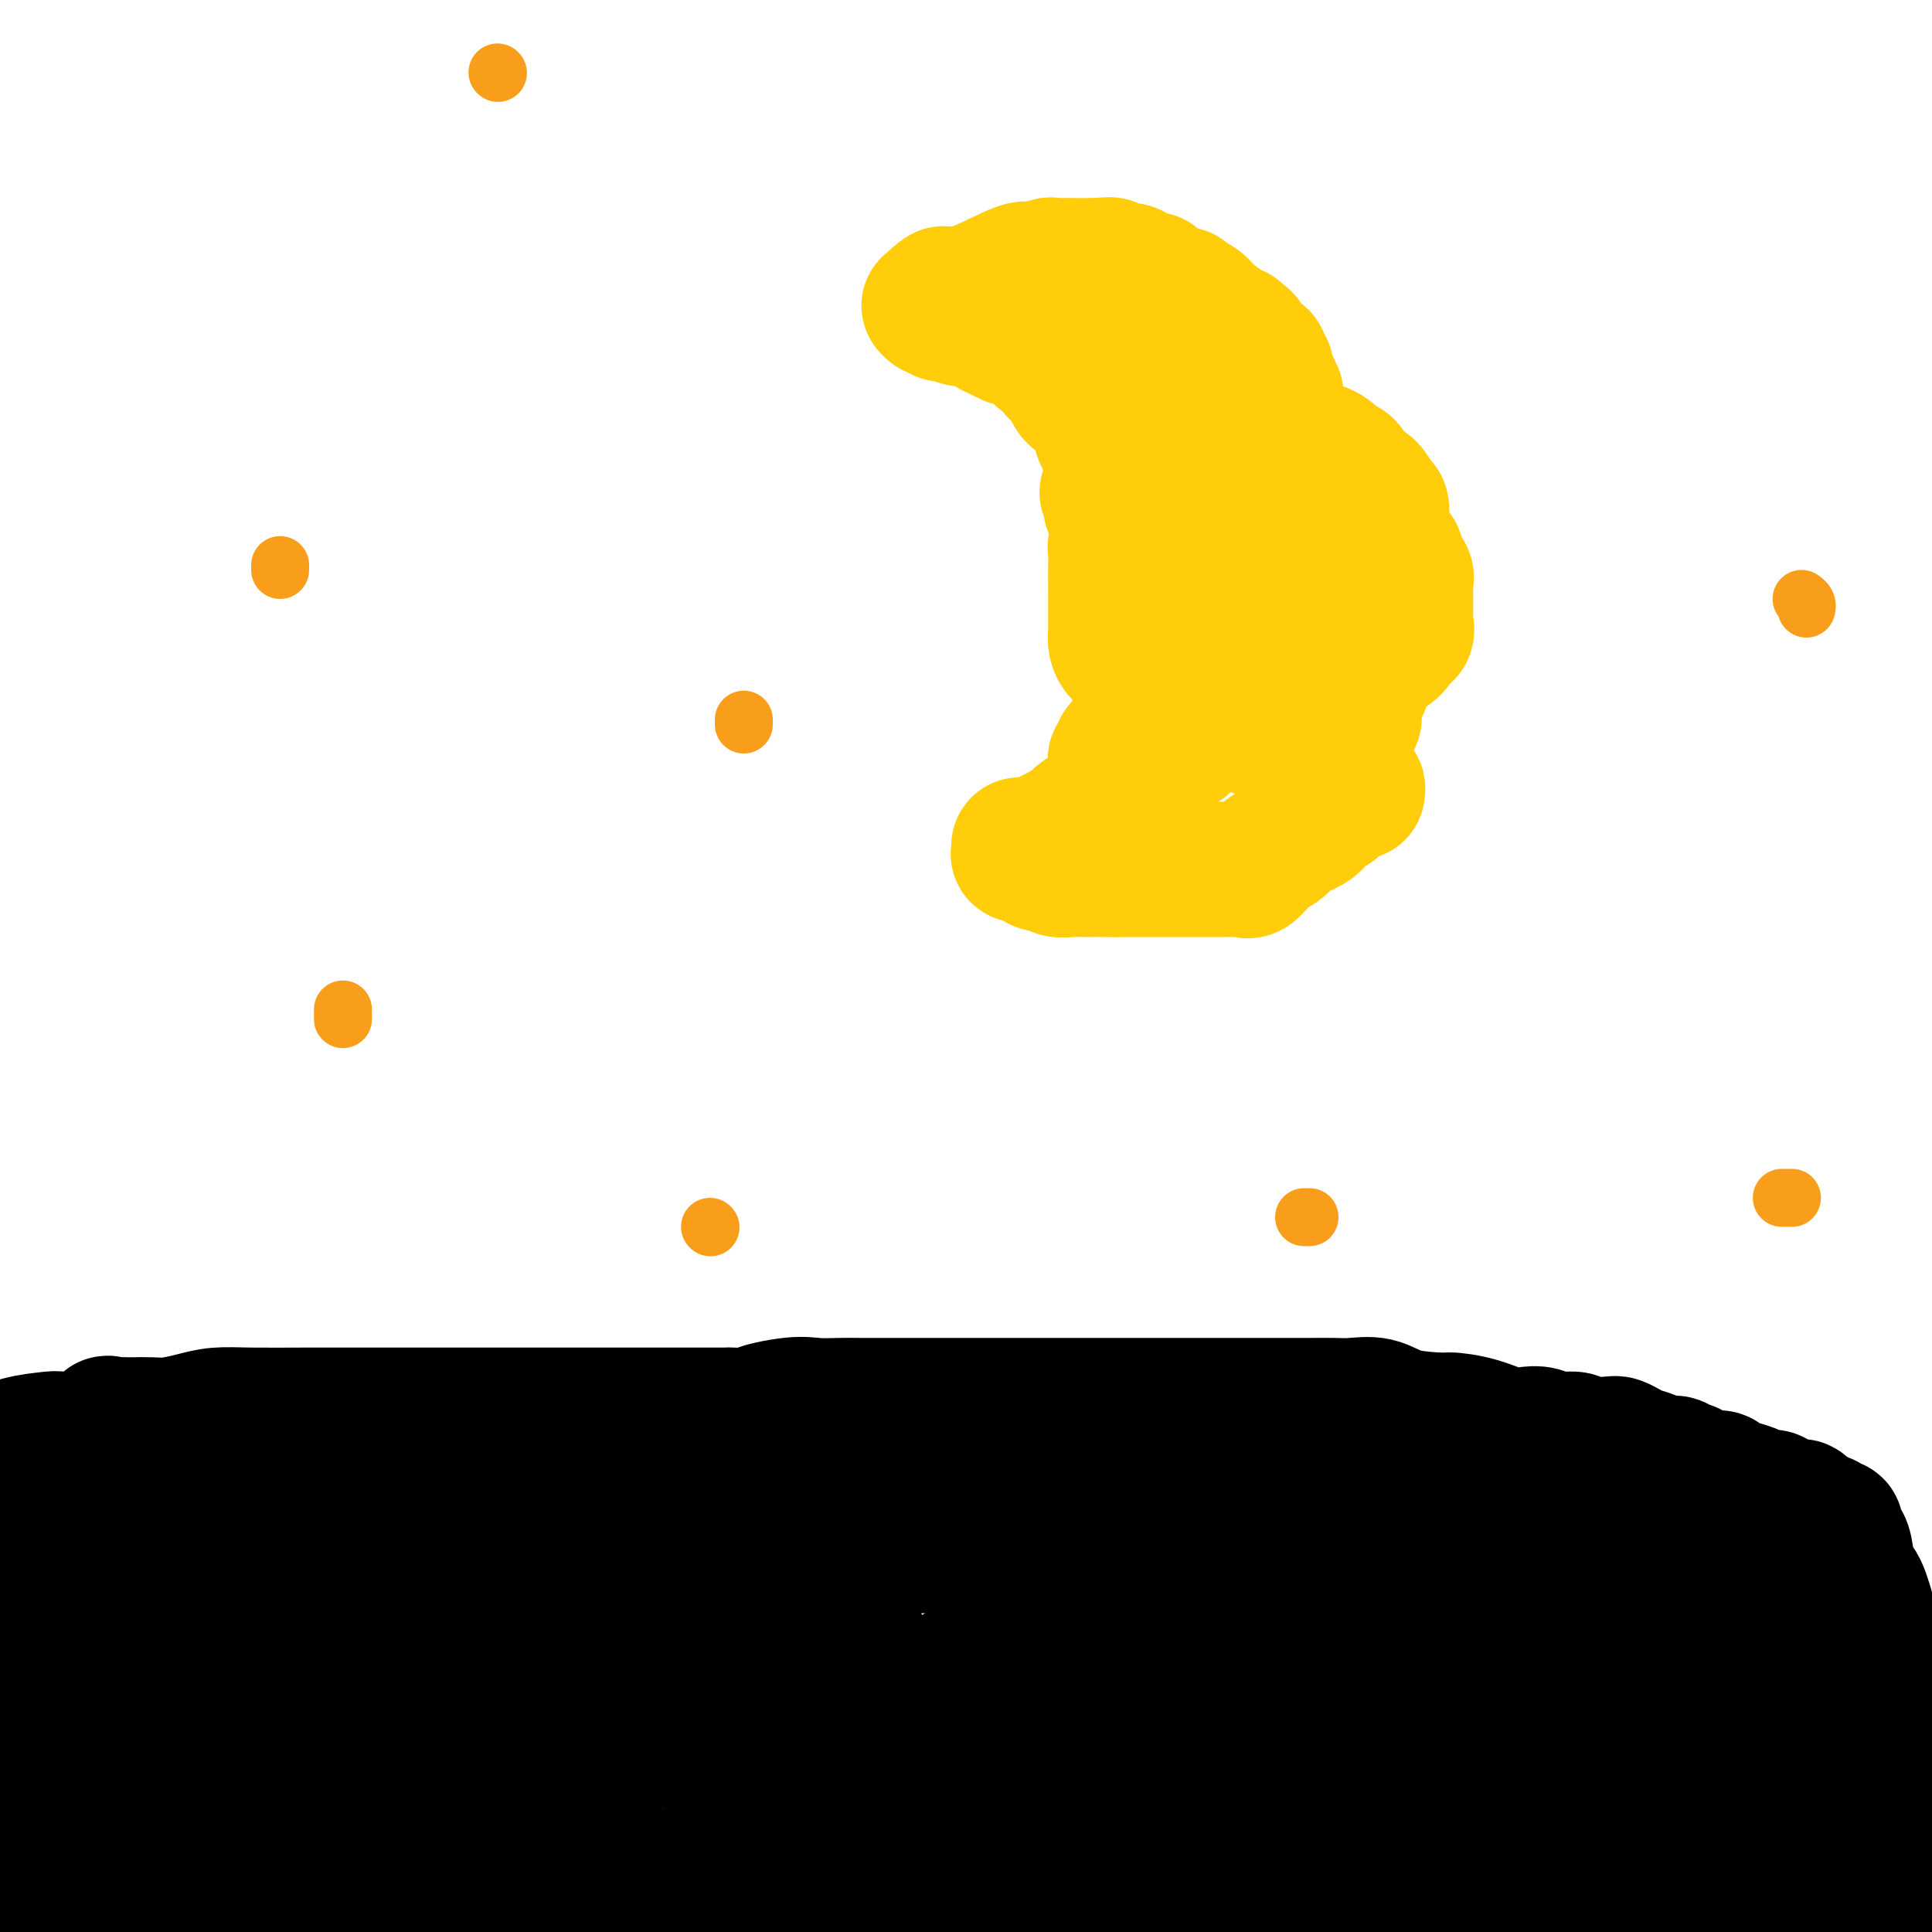 <svg viewBox='0 0 400 400' version='1.1' xmlns='http://www.w3.org/2000/svg' xmlns:xlink='http://www.w3.org/1999/xlink'><g fill='none' stroke='#FFCD0A' stroke-width='28' stroke-linecap='round' stroke-linejoin='round'><path d='M262,112c0.050,-0.006 0.100,-0.012 0,0c-0.100,0.012 -0.352,0.041 -1,0c-0.648,-0.041 -1.694,-0.151 -2,0c-0.306,0.151 0.129,0.564 0,1c-0.129,0.436 -0.822,0.894 -1,1c-0.178,0.106 0.159,-0.141 0,0c-0.159,0.141 -0.813,0.671 -1,1c-0.187,0.329 0.095,0.458 0,1c-0.095,0.542 -0.565,1.497 -1,2c-0.435,0.503 -0.835,0.555 -1,1c-0.165,0.445 -0.097,1.285 0,2c0.097,0.715 0.222,1.305 0,2c-0.222,0.695 -0.792,1.494 -1,2c-0.208,0.506 -0.056,0.718 0,1c0.056,0.282 0.015,0.634 0,1c-0.015,0.366 -0.004,0.746 0,1c0.004,0.254 0.001,0.383 0,1c-0.001,0.617 -0.001,1.723 0,2c0.001,0.277 0.003,-0.276 0,0c-0.003,0.276 -0.009,1.380 0,2c0.009,0.620 0.034,0.757 0,1c-0.034,0.243 -0.127,0.591 0,1c0.127,0.409 0.473,0.879 1,1c0.527,0.121 1.236,-0.107 2,0c0.764,0.107 1.585,0.550 2,1c0.415,0.450 0.426,0.908 1,1c0.574,0.092 1.710,-0.182 2,0c0.290,0.182 -0.268,0.818 0,1c0.268,0.182 1.362,-0.091 2,0c0.638,0.091 0.819,0.545 1,1'/><path d='M265,140c2.169,0.928 2.092,0.249 2,0c-0.092,-0.249 -0.198,-0.067 0,0c0.198,0.067 0.701,0.018 1,0c0.299,-0.018 0.395,-0.005 1,0c0.605,0.005 1.720,0.001 2,0c0.280,-0.001 -0.275,-0.000 0,0c0.275,0.000 1.381,-0.000 2,0c0.619,0.000 0.750,0.002 1,0c0.250,-0.002 0.618,-0.006 1,0c0.382,0.006 0.778,0.023 1,0c0.222,-0.023 0.271,-0.085 1,0c0.729,0.085 2.137,0.319 3,0c0.863,-0.319 1.182,-1.190 2,-2c0.818,-0.810 2.136,-1.560 3,-2c0.864,-0.440 1.275,-0.569 2,-1c0.725,-0.431 1.763,-1.162 2,-2c0.237,-0.838 -0.329,-1.783 0,-2c0.329,-0.217 1.552,0.292 2,0c0.448,-0.292 0.120,-1.387 0,-2c-0.120,-0.613 -0.032,-0.745 0,-1c0.032,-0.255 0.009,-0.632 0,-1c-0.009,-0.368 -0.002,-0.729 0,-1c0.002,-0.271 0.000,-0.454 0,-1c-0.000,-0.546 0.001,-1.454 0,-2c-0.001,-0.546 -0.006,-0.729 0,-1c0.006,-0.271 0.022,-0.629 0,-1c-0.022,-0.371 -0.083,-0.754 0,-1c0.083,-0.246 0.309,-0.356 0,-1c-0.309,-0.644 -1.155,-1.822 -2,-3'/><path d='M289,116c0.029,-2.579 0.102,-0.527 0,0c-0.102,0.527 -0.380,-0.472 -1,-1c-0.620,-0.528 -1.582,-0.586 -2,-1c-0.418,-0.414 -0.292,-1.183 -1,-2c-0.708,-0.817 -2.249,-1.683 -3,-2c-0.751,-0.317 -0.712,-0.085 -1,0c-0.288,0.085 -0.904,0.023 -1,0c-0.096,-0.023 0.329,-0.006 0,0c-0.329,0.006 -1.411,0.002 -2,0c-0.589,-0.002 -0.686,0.000 -1,0c-0.314,-0.000 -0.845,-0.002 -1,0c-0.155,0.002 0.067,0.006 0,0c-0.067,-0.006 -0.421,-0.023 -1,0c-0.579,0.023 -1.381,0.085 -2,0c-0.619,-0.085 -1.056,-0.318 -2,0c-0.944,0.318 -2.397,1.187 -3,2c-0.603,0.813 -0.358,1.568 -1,2c-0.642,0.432 -2.172,0.539 -3,1c-0.828,0.461 -0.954,1.275 -1,2c-0.046,0.725 -0.012,1.360 0,2c0.012,0.640 0.003,1.285 0,2c-0.003,0.715 -0.001,1.501 0,2c0.001,0.499 0.000,0.711 0,1c-0.000,0.289 -0.000,0.654 0,1c0.000,0.346 0.000,0.673 0,1'/><path d='M263,126c-0.190,1.961 -0.164,1.363 0,1c0.164,-0.363 0.464,-0.489 1,0c0.536,0.489 1.306,1.595 2,2c0.694,0.405 1.313,0.108 2,0c0.687,-0.108 1.442,-0.029 2,0c0.558,0.029 0.920,0.006 1,0c0.080,-0.006 -0.122,0.003 0,0c0.122,-0.003 0.569,-0.018 1,0c0.431,0.018 0.848,0.068 1,-1c0.152,-1.068 0.041,-3.254 0,-5c-0.041,-1.746 -0.011,-3.053 0,-4c0.011,-0.947 0.003,-1.534 0,-3c-0.003,-1.466 -0.001,-3.811 0,-5c0.001,-1.189 -0.000,-1.221 0,-2c0.000,-0.779 0.001,-2.303 0,-3c-0.001,-0.697 -0.003,-0.565 0,-1c0.003,-0.435 0.013,-1.437 0,-2c-0.013,-0.563 -0.048,-0.687 0,-1c0.048,-0.313 0.178,-0.816 0,-1c-0.178,-0.184 -0.663,-0.050 -1,0c-0.337,0.050 -0.525,0.014 -1,0c-0.475,-0.014 -1.238,-0.007 -2,0'/><path d='M269,101c-0.821,-0.309 -0.873,-0.083 -2,0c-1.127,0.083 -3.330,0.021 -5,0c-1.670,-0.021 -2.807,-0.003 -4,0c-1.193,0.003 -2.441,-0.009 -4,0c-1.559,0.009 -3.430,0.039 -5,0c-1.570,-0.039 -2.841,-0.147 -4,0c-1.159,0.147 -2.208,0.551 -3,1c-0.792,0.449 -1.328,0.945 -2,1c-0.672,0.055 -1.480,-0.332 -2,0c-0.520,0.332 -0.751,1.382 -1,2c-0.249,0.618 -0.515,0.804 -1,1c-0.485,0.196 -1.188,0.403 -2,1c-0.812,0.597 -1.734,1.584 -2,2c-0.266,0.416 0.125,0.261 0,1c-0.125,0.739 -0.766,2.372 -1,3c-0.234,0.628 -0.063,0.251 0,1c0.063,0.749 0.017,2.623 0,4c-0.017,1.377 -0.004,2.256 0,3c0.004,0.744 0.001,1.351 0,2c-0.001,0.649 -0.000,1.339 0,2c0.000,0.661 -0.001,1.293 0,2c0.001,0.707 0.002,1.489 0,2c-0.002,0.511 -0.009,0.753 0,1c0.009,0.247 0.035,0.500 0,1c-0.035,0.500 -0.129,1.246 0,2c0.129,0.754 0.482,1.516 1,2c0.518,0.484 1.199,0.690 2,1c0.801,0.310 1.720,0.722 2,1c0.280,0.278 -0.078,0.421 0,1c0.078,0.579 0.594,1.594 1,2c0.406,0.406 0.703,0.203 1,0'/><path d='M238,140c1.544,1.181 1.906,0.632 2,1c0.094,0.368 -0.078,1.653 0,2c0.078,0.347 0.406,-0.243 1,0c0.594,0.243 1.454,1.318 2,2c0.546,0.682 0.776,0.971 1,1c0.224,0.029 0.441,-0.204 1,0c0.559,0.204 1.462,0.843 2,1c0.538,0.157 0.713,-0.168 1,0c0.287,0.168 0.687,0.830 1,1c0.313,0.170 0.537,-0.153 1,0c0.463,0.153 1.163,0.781 2,1c0.837,0.219 1.810,0.031 2,0c0.190,-0.031 -0.402,0.097 0,0c0.402,-0.097 1.798,-0.418 3,0c1.202,0.418 2.209,1.576 3,2c0.791,0.424 1.366,0.114 2,0c0.634,-0.114 1.327,-0.031 2,0c0.673,0.031 1.326,0.009 2,0c0.674,-0.009 1.369,-0.005 2,0c0.631,0.005 1.200,0.012 2,0c0.800,-0.012 1.833,-0.043 3,0c1.167,0.043 2.468,0.161 3,0c0.532,-0.161 0.294,-0.599 1,-1c0.706,-0.401 2.355,-0.765 3,-1c0.645,-0.235 0.285,-0.342 0,-1c-0.285,-0.658 -0.497,-1.868 0,-3c0.497,-1.132 1.702,-2.187 2,-3c0.298,-0.813 -0.312,-1.383 0,-2c0.312,-0.617 1.546,-1.282 2,-2c0.454,-0.718 0.130,-1.491 0,-2c-0.130,-0.509 -0.065,-0.755 0,-1'/><path d='M284,135c0.846,-2.794 0.963,-2.779 1,-3c0.037,-0.221 -0.004,-0.679 0,-1c0.004,-0.321 0.054,-0.505 0,-1c-0.054,-0.495 -0.211,-1.302 0,-2c0.211,-0.698 0.788,-1.286 1,-2c0.212,-0.714 0.057,-1.555 0,-2c-0.057,-0.445 -0.015,-0.493 0,-1c0.015,-0.507 0.004,-1.472 0,-2c-0.004,-0.528 -0.001,-0.617 0,-1c0.001,-0.383 0.000,-1.058 0,-2c-0.000,-0.942 -0.000,-2.151 0,-3c0.000,-0.849 -0.000,-1.339 0,-2c0.000,-0.661 0.001,-1.495 0,-2c-0.001,-0.505 -0.003,-0.682 0,-1c0.003,-0.318 0.010,-0.776 0,-1c-0.010,-0.224 -0.038,-0.215 0,-1c0.038,-0.785 0.141,-2.364 0,-3c-0.141,-0.636 -0.528,-0.327 -1,-1c-0.472,-0.673 -1.030,-2.327 -2,-3c-0.970,-0.673 -2.353,-0.365 -3,-1c-0.647,-0.635 -0.556,-2.212 -1,-3c-0.444,-0.788 -1.421,-0.788 -2,-1c-0.579,-0.212 -0.761,-0.635 -1,-1c-0.239,-0.365 -0.536,-0.672 -1,-1c-0.464,-0.328 -1.097,-0.676 -2,-1c-0.903,-0.324 -2.077,-0.623 -3,-1c-0.923,-0.377 -1.595,-0.832 -2,-1c-0.405,-0.168 -0.544,-0.048 -1,0c-0.456,0.048 -1.228,0.024 -2,0'/><path d='M265,91c-2.556,-0.928 -1.946,-0.249 -2,0c-0.054,0.249 -0.773,0.067 -1,0c-0.227,-0.067 0.039,-0.018 0,0c-0.039,0.018 -0.382,0.005 -1,0c-0.618,-0.005 -1.510,-0.001 -2,0c-0.490,0.001 -0.580,0.000 -1,0c-0.420,-0.000 -1.172,-0.000 -2,0c-0.828,0.000 -1.731,0.000 -2,0c-0.269,-0.000 0.097,-0.001 0,0c-0.097,0.001 -0.656,0.004 -1,0c-0.344,-0.004 -0.472,-0.015 -1,0c-0.528,0.015 -1.456,0.057 -2,0c-0.544,-0.057 -0.706,-0.211 -1,0c-0.294,0.211 -0.722,0.787 -1,1c-0.278,0.213 -0.406,0.061 -1,0c-0.594,-0.061 -1.654,-0.032 -2,0c-0.346,0.032 0.020,0.068 0,0c-0.020,-0.068 -0.428,-0.238 -1,0c-0.572,0.238 -1.309,0.885 -2,1c-0.691,0.115 -1.337,-0.301 -2,0c-0.663,0.301 -1.343,1.319 -2,2c-0.657,0.681 -1.289,1.026 -2,1c-0.711,-0.026 -1.500,-0.424 -2,0c-0.500,0.424 -0.711,1.670 -1,2c-0.289,0.330 -0.655,-0.257 -1,0c-0.345,0.257 -0.670,1.359 -1,2c-0.330,0.641 -0.665,0.820 -1,1'/><path d='M230,101c-1.547,1.415 -0.415,0.954 0,1c0.415,0.046 0.111,0.600 0,1c-0.111,0.400 -0.030,0.646 0,1c0.030,0.354 0.009,0.815 0,1c-0.009,0.185 -0.004,0.092 0,0'/></g>
<g fill='none' stroke='#000000' stroke-width='28' stroke-linecap='round' stroke-linejoin='round'><path d='M-1,301c-0.394,0.198 -0.789,0.396 0,0c0.789,-0.396 2.761,-1.385 5,-2c2.239,-0.615 4.746,-0.855 6,-1c1.254,-0.145 1.257,-0.197 3,0c1.743,0.197 5.226,0.641 7,0c1.774,-0.641 1.838,-2.368 2,-3c0.162,-0.632 0.423,-0.169 1,0c0.577,0.169 1.469,0.045 2,0c0.531,-0.045 0.699,-0.011 1,0c0.301,0.011 0.733,0.000 1,0c0.267,-0.000 0.369,0.010 1,0c0.631,-0.010 1.790,-0.041 3,0c1.210,0.041 2.471,0.155 4,0c1.529,-0.155 3.327,-0.577 5,-1c1.673,-0.423 3.221,-0.845 5,-1c1.779,-0.155 3.789,-0.041 7,0c3.211,0.041 7.623,0.011 11,0c3.377,-0.011 5.717,-0.003 8,0c2.283,0.003 4.508,0.001 7,0c2.492,-0.001 5.253,-0.000 8,0c2.747,0.000 5.482,0.000 8,0c2.518,-0.000 4.821,-0.000 7,0c2.179,0.000 4.235,0.000 6,0c1.765,-0.000 3.240,-0.000 5,0c1.760,0.000 3.805,0.000 6,0c2.195,-0.000 4.538,-0.000 6,0c1.462,0.000 2.041,0.000 3,0c0.959,-0.000 2.298,-0.000 5,0c2.702,0.000 6.766,0.000 9,0c2.234,-0.000 2.638,-0.000 4,0c1.362,0.000 3.681,0.000 6,0'/><path d='M151,293c17.473,0.121 8.154,0.425 6,0c-2.154,-0.425 2.855,-1.578 6,-2c3.145,-0.422 4.424,-0.113 6,0c1.576,0.113 3.450,0.030 5,0c1.550,-0.030 2.778,-0.008 4,0c1.222,0.008 2.438,0.002 4,0c1.562,-0.002 3.471,-0.001 5,0c1.529,0.001 2.679,0.000 4,0c1.321,-0.000 2.812,-0.000 5,0c2.188,0.000 5.074,0.000 7,0c1.926,-0.000 2.892,-0.000 4,0c1.108,0.000 2.358,0.000 4,0c1.642,-0.000 3.677,-0.000 5,0c1.323,0.000 1.936,0.000 3,0c1.064,-0.000 2.579,-0.000 4,0c1.421,0.000 2.747,0.000 4,0c1.253,-0.000 2.433,-0.000 4,0c1.567,0.000 3.522,0.000 5,0c1.478,-0.000 2.480,-0.000 4,0c1.520,0.000 3.558,0.000 5,0c1.442,-0.000 2.290,-0.000 4,0c1.710,0.000 4.284,0.000 6,0c1.716,-0.000 2.573,-0.000 4,0c1.427,0.000 3.423,0.001 5,0c1.577,-0.001 2.735,-0.002 4,0c1.265,0.002 2.636,0.007 4,0c1.364,-0.007 2.722,-0.027 4,0c1.278,0.027 2.477,0.100 4,0c1.523,-0.100 3.372,-0.373 5,0c1.628,0.373 3.037,1.392 5,2c1.963,0.608 4.482,0.804 7,1'/><path d='M297,294c2.255,0.436 1.892,0.025 3,0c1.108,-0.025 3.688,0.337 6,1c2.312,0.663 4.357,1.627 6,2c1.643,0.373 2.884,0.156 4,0c1.116,-0.156 2.106,-0.252 3,0c0.894,0.252 1.692,0.851 3,1c1.308,0.149 3.127,-0.153 4,0c0.873,0.153 0.799,0.762 2,1c1.201,0.238 3.677,0.105 5,0c1.323,-0.105 1.494,-0.182 2,0c0.506,0.182 1.349,0.622 2,1c0.651,0.378 1.111,0.694 2,1c0.889,0.306 2.205,0.603 3,1c0.795,0.397 1.067,0.894 2,1c0.933,0.106 2.528,-0.178 3,0c0.472,0.178 -0.178,0.817 0,1c0.178,0.183 1.184,-0.092 2,0c0.816,0.092 1.443,0.549 2,1c0.557,0.451 1.045,0.894 2,1c0.955,0.106 2.377,-0.125 3,0c0.623,0.125 0.447,0.607 1,1c0.553,0.393 1.835,0.696 3,1c1.165,0.304 2.213,0.607 3,1c0.787,0.393 1.314,0.876 2,1c0.686,0.124 1.532,-0.111 2,0c0.468,0.111 0.559,0.569 1,1c0.441,0.431 1.231,0.837 2,1c0.769,0.163 1.515,0.085 2,0c0.485,-0.085 0.707,-0.177 1,0c0.293,0.177 0.655,0.622 1,1c0.345,0.378 0.672,0.689 1,1'/><path d='M375,314c6.060,2.388 2.212,1.358 1,1c-1.212,-0.358 0.214,-0.043 1,0c0.786,0.043 0.932,-0.185 1,0c0.068,0.185 0.057,0.785 0,1c-0.057,0.215 -0.160,0.047 0,0c0.160,-0.047 0.582,0.029 1,0c0.418,-0.029 0.833,-0.163 1,0c0.167,0.163 0.085,0.621 0,1c-0.085,0.379 -0.175,0.678 0,1c0.175,0.322 0.614,0.667 1,1c0.386,0.333 0.720,0.654 1,2c0.280,1.346 0.508,3.717 1,5c0.492,1.283 1.249,1.479 2,3c0.751,1.521 1.496,4.367 2,6c0.504,1.633 0.769,2.055 1,3c0.231,0.945 0.430,2.415 1,4c0.570,1.585 1.512,3.287 2,5c0.488,1.713 0.522,3.438 1,5c0.478,1.562 1.400,2.960 2,4c0.600,1.040 0.879,1.721 1,3c0.121,1.279 0.085,3.156 0,4c-0.085,0.844 -0.219,0.656 0,1c0.219,0.344 0.791,1.219 1,2c0.209,0.781 0.056,1.469 0,2c-0.056,0.531 -0.015,0.905 0,1c0.015,0.095 0.004,-0.090 0,0c-0.004,0.090 -0.001,0.454 0,1c0.001,0.546 0.001,1.273 0,2'/><path d='M396,372c1.702,6.809 0.456,2.333 0,1c-0.456,-1.333 -0.122,0.479 0,2c0.122,1.521 0.033,2.753 0,3c-0.033,0.247 -0.009,-0.490 0,0c0.009,0.490 0.002,2.207 0,3c-0.002,0.793 -0.001,0.660 0,1c0.001,0.340 0.000,1.152 0,2c-0.000,0.848 -0.000,1.733 0,3c0.000,1.267 0.001,2.918 0,4c-0.001,1.082 -0.004,1.595 0,2c0.004,0.405 0.016,0.701 0,1c-0.016,0.299 -0.059,0.602 0,1c0.059,0.398 0.220,0.891 0,1c-0.220,0.109 -0.820,-0.167 -1,0c-0.180,0.167 0.059,0.777 0,1c-0.059,0.223 -0.415,0.060 -1,0c-0.585,-0.060 -1.399,-0.016 -2,0c-0.601,0.016 -0.989,0.004 -1,0c-0.011,-0.004 0.354,-0.001 0,0c-0.354,0.001 -1.429,0.000 -2,0c-0.571,-0.000 -0.639,-0.000 -2,0c-1.361,0.000 -4.014,0.000 -5,0c-0.986,-0.000 -0.306,-0.000 -1,0c-0.694,0.000 -2.764,0.000 -5,0c-2.236,-0.000 -4.639,-0.000 -7,0c-2.361,0.000 -4.681,0.000 -7,0'/><path d='M362,397c-6.731,0.000 -7.058,0.000 -9,0c-1.942,-0.000 -5.498,-0.000 -8,0c-2.502,0.000 -3.950,0.000 -6,0c-2.050,-0.000 -4.702,-0.000 -7,0c-2.298,0.000 -4.243,0.001 -7,0c-2.757,-0.001 -6.325,-0.002 -9,0c-2.675,0.002 -4.457,0.009 -6,0c-1.543,-0.009 -2.847,-0.033 -4,0c-1.153,0.033 -2.157,0.124 -4,0c-1.843,-0.124 -4.527,-0.464 -7,0c-2.473,0.464 -4.737,1.732 -7,3'/><path d='M147,399c0.496,-0.063 0.992,-0.126 0,0c-0.992,0.126 -3.473,0.441 -6,0c-2.527,-0.441 -5.102,-1.639 -7,-2c-1.898,-0.361 -3.121,0.113 -4,0c-0.879,-0.113 -1.414,-0.813 -2,-1c-0.586,-0.187 -1.222,0.139 -2,0c-0.778,-0.139 -1.698,-0.744 -2,-1c-0.302,-0.256 0.015,-0.163 0,0c-0.015,0.163 -0.363,0.397 -1,0c-0.637,-0.397 -1.562,-1.426 -2,-2c-0.438,-0.574 -0.387,-0.694 -1,-1c-0.613,-0.306 -1.889,-0.799 -3,-1c-1.111,-0.201 -2.057,-0.110 -3,0c-0.943,0.110 -1.881,0.240 -3,0c-1.119,-0.240 -2.417,-0.849 -4,-1c-1.583,-0.151 -3.449,0.154 -5,0c-1.551,-0.154 -2.787,-0.769 -4,-1c-1.213,-0.231 -2.404,-0.077 -4,0c-1.596,0.077 -3.597,0.077 -6,0c-2.403,-0.077 -5.208,-0.231 -7,0c-1.792,0.231 -2.572,0.847 -4,1c-1.428,0.153 -3.506,-0.156 -5,0c-1.494,0.156 -2.406,0.778 -3,1c-0.594,0.222 -0.871,0.043 -2,0c-1.129,-0.043 -3.112,0.049 -4,0c-0.888,-0.049 -0.682,-0.238 -2,0c-1.318,0.238 -4.158,0.905 -6,1c-1.842,0.095 -2.684,-0.381 -4,0c-1.316,0.381 -3.105,1.617 -4,2c-0.895,0.383 -0.895,-0.089 -2,0c-1.105,0.089 -3.316,0.740 -5,1c-1.684,0.260 -2.842,0.130 -4,0'/><path d='M36,395c-10.054,0.924 -4.187,0.233 -3,0c1.187,-0.233 -2.304,-0.010 -4,0c-1.696,0.010 -1.596,-0.193 -2,0c-0.404,0.193 -1.313,0.784 -2,1c-0.687,0.216 -1.154,0.058 -2,0c-0.846,-0.058 -2.072,-0.014 -3,0c-0.928,0.014 -1.559,-0.000 -2,0c-0.441,0.000 -0.691,0.015 -1,0c-0.309,-0.015 -0.676,-0.058 -1,0c-0.324,0.058 -0.604,0.219 -1,0c-0.396,-0.219 -0.906,-0.816 -1,-1c-0.094,-0.184 0.230,0.046 0,0c-0.230,-0.046 -1.014,-0.366 -2,-1c-0.986,-0.634 -2.176,-1.581 -3,-3c-0.824,-1.419 -1.283,-3.308 -2,-5c-0.717,-1.692 -1.693,-3.186 -3,-5c-1.307,-1.814 -2.945,-3.947 -4,-6c-1.055,-2.053 -1.528,-4.027 -2,-6'/><path d='M0,334c0.026,0.163 0.052,0.326 0,0c-0.052,-0.326 -0.181,-1.142 0,-2c0.181,-0.858 0.672,-1.759 1,-2c0.328,-0.241 0.492,0.179 1,0c0.508,-0.179 1.360,-0.955 2,-2c0.640,-1.045 1.070,-2.357 2,-3c0.930,-0.643 2.362,-0.617 3,-1c0.638,-0.383 0.482,-1.174 1,-2c0.518,-0.826 1.710,-1.685 2,-2c0.290,-0.315 -0.322,-0.084 0,0c0.322,0.084 1.577,0.023 2,0c0.423,-0.023 0.014,-0.006 0,0c-0.014,0.006 0.367,0.002 1,0c0.633,-0.002 1.516,-0.001 2,0c0.484,0.001 0.567,0.001 1,0c0.433,-0.001 1.216,-0.001 2,0c0.784,0.001 1.568,0.005 2,0c0.432,-0.005 0.510,-0.020 1,0c0.490,0.020 1.390,0.075 2,0c0.610,-0.075 0.930,-0.280 1,0c0.070,0.280 -0.109,1.047 0,2c0.109,0.953 0.506,2.094 0,4c-0.506,1.906 -1.913,4.579 -4,7c-2.087,2.421 -4.852,4.591 -7,7c-2.148,2.409 -3.679,5.058 -6,8c-2.321,2.942 -5.433,6.177 -7,9c-1.567,2.823 -1.591,5.235 -2,7c-0.409,1.765 -1.205,2.882 -2,4'/><path d='M0,378c-0.068,-0.037 -0.135,-0.075 0,0c0.135,0.075 0.474,0.261 1,0c0.526,-0.261 1.239,-0.969 2,-2c0.761,-1.031 1.569,-2.386 2,-4c0.431,-1.614 0.483,-3.488 2,-8c1.517,-4.512 4.497,-11.662 8,-18c3.503,-6.338 7.527,-11.865 11,-16c3.473,-4.135 6.394,-6.877 9,-10c2.606,-3.123 4.896,-6.627 6,-8c1.104,-1.373 1.024,-0.614 1,0c-0.024,0.614 0.010,1.083 0,2c-0.010,0.917 -0.064,2.281 0,3c0.064,0.719 0.245,0.792 0,4c-0.245,3.208 -0.917,9.550 -2,15c-1.083,5.450 -2.577,10.006 -4,14c-1.423,3.994 -2.773,7.424 -4,11c-1.227,3.576 -2.329,7.298 -3,10c-0.671,2.702 -0.910,4.385 -1,6c-0.090,1.615 -0.033,3.162 0,4c0.033,0.838 0.040,0.967 0,1c-0.040,0.033 -0.126,-0.030 0,0c0.126,0.030 0.465,0.151 1,0c0.535,-0.151 1.268,-0.576 2,-1'/><path d='M31,381c0.294,-0.727 -0.469,-4.546 0,-8c0.469,-3.454 2.172,-6.543 5,-13c2.828,-6.457 6.781,-16.283 9,-21c2.219,-4.717 2.703,-4.326 4,-7c1.297,-2.674 3.405,-8.414 5,-11c1.595,-2.586 2.676,-2.019 3,-2c0.324,0.019 -0.109,-0.511 0,-1c0.109,-0.489 0.761,-0.938 1,0c0.239,0.938 0.064,3.264 0,6c-0.064,2.736 -0.017,5.881 0,9c0.017,3.119 0.005,6.213 0,10c-0.005,3.787 -0.001,8.268 0,12c0.001,3.732 0.000,6.715 0,10c-0.000,3.285 -0.000,6.873 0,9c0.000,2.127 0.001,2.793 0,4c-0.001,1.207 -0.004,2.955 0,4c0.004,1.045 0.015,1.388 0,1c-0.015,-0.388 -0.057,-1.507 0,-2c0.057,-0.493 0.211,-0.361 0,-3c-0.211,-2.639 -0.789,-8.047 -1,-12c-0.211,-3.953 -0.057,-6.449 0,-10c0.057,-3.551 0.016,-8.157 0,-12c-0.016,-3.843 -0.008,-6.921 0,-10'/><path d='M57,334c-0.136,-9.883 0.023,-10.590 0,-12c-0.023,-1.410 -0.228,-3.524 0,-5c0.228,-1.476 0.888,-2.315 1,-3c0.112,-0.685 -0.324,-1.215 0,-1c0.324,0.215 1.407,1.174 2,2c0.593,0.826 0.695,1.520 1,4c0.305,2.480 0.814,6.747 1,10c0.186,3.253 0.050,5.493 0,9c-0.050,3.507 -0.015,8.283 0,13c0.015,4.717 0.011,9.377 0,13c-0.011,3.623 -0.028,6.210 0,10c0.028,3.790 0.101,8.783 0,12c-0.101,3.217 -0.377,4.660 0,6c0.377,1.340 1.406,2.578 2,3c0.594,0.422 0.752,0.026 1,0c0.248,-0.026 0.584,0.316 1,0c0.416,-0.316 0.911,-1.291 1,-3c0.089,-1.709 -0.227,-4.151 0,-7c0.227,-2.849 0.996,-6.106 3,-10c2.004,-3.894 5.243,-8.426 7,-12c1.757,-3.574 2.032,-6.190 2,-8c-0.032,-1.810 -0.369,-2.815 0,-5c0.369,-2.185 1.446,-5.550 2,-8c0.554,-2.450 0.587,-3.986 1,-5c0.413,-1.014 1.207,-1.507 2,-2'/><path d='M84,335c3.033,-9.416 0.617,-2.957 0,-1c-0.617,1.957 0.567,-0.588 1,-1c0.433,-0.412 0.116,1.311 0,2c-0.116,0.689 -0.031,0.345 0,3c0.031,2.655 0.009,8.308 0,13c-0.009,4.692 -0.003,8.424 0,13c0.003,4.576 0.005,9.997 0,14c-0.005,4.003 -0.016,6.589 0,8c0.016,1.411 0.058,1.646 0,2c-0.058,0.354 -0.215,0.826 0,1c0.215,0.174 0.802,0.049 1,0c0.198,-0.049 0.007,-0.021 0,-2c-0.007,-1.979 0.170,-5.965 0,-8c-0.170,-2.035 -0.685,-2.120 -2,-7c-1.315,-4.880 -3.428,-14.554 -5,-21c-1.572,-6.446 -2.603,-9.664 -3,-13c-0.397,-3.336 -0.159,-6.792 0,-9c0.159,-2.208 0.239,-3.169 0,-4c-0.239,-0.831 -0.796,-1.532 -1,-2c-0.204,-0.468 -0.055,-0.703 0,-1c0.055,-0.297 0.016,-0.656 0,-1c-0.016,-0.344 -0.008,-0.672 0,-1'/><path d='M75,320c-1.560,-10.674 -0.462,-2.860 0,0c0.462,2.860 0.286,0.766 1,0c0.714,-0.766 2.318,-0.205 4,0c1.682,0.205 3.442,0.055 5,0c1.558,-0.055 2.916,-0.015 5,0c2.084,0.015 4.896,0.004 7,0c2.104,-0.004 3.501,-0.001 5,0c1.499,0.001 3.099,0.000 5,0c1.901,-0.000 4.101,-0.000 6,0c1.899,0.000 3.495,0.000 5,0c1.505,-0.000 2.919,-0.000 4,0c1.081,0.000 1.830,0.000 3,0c1.170,-0.000 2.762,-0.000 4,0c1.238,0.000 2.124,0.000 3,0c0.876,-0.000 1.744,-0.000 3,0c1.256,0.000 2.900,0.000 4,0c1.100,-0.000 1.656,-0.000 3,0c1.344,0.000 3.475,0.000 5,0c1.525,-0.000 2.443,-0.000 4,0c1.557,0.000 3.752,0.000 5,0c1.248,-0.000 1.550,-0.000 3,0c1.450,0.000 4.047,0.000 6,0c1.953,-0.000 3.262,-0.000 5,0c1.738,0.000 3.904,0.000 6,0c2.096,-0.000 4.122,-0.000 7,0c2.878,0.000 6.606,0.000 8,0c1.394,0.000 0.452,-0.000 2,0c1.548,0.000 5.585,0.000 8,0c2.415,0.000 3.207,0.000 4,0'/><path d='M205,320c20.912,0.000 8.191,0.001 4,0c-4.191,-0.001 0.146,-0.004 3,0c2.854,0.004 4.223,0.015 5,0c0.777,-0.015 0.962,-0.057 2,0c1.038,0.057 2.928,0.211 4,0c1.072,-0.211 1.324,-0.789 2,-1c0.676,-0.211 1.774,-0.057 3,0c1.226,0.057 2.581,0.015 4,0c1.419,-0.015 2.904,-0.004 4,0c1.096,0.004 1.803,0.002 3,0c1.197,-0.002 2.885,-0.004 4,0c1.115,0.004 1.657,0.015 2,0c0.343,-0.015 0.487,-0.056 1,0c0.513,0.056 1.395,0.211 2,0c0.605,-0.211 0.932,-0.786 1,-1c0.068,-0.214 -0.124,-0.065 -1,0c-0.876,0.065 -2.437,0.046 -3,0c-0.563,-0.046 -0.129,-0.117 -1,0c-0.871,0.117 -3.046,0.424 -4,0c-0.954,-0.424 -0.686,-1.578 -2,-2c-1.314,-0.422 -4.209,-0.113 -6,0c-1.791,0.113 -2.478,0.030 -5,0c-2.522,-0.030 -6.880,-0.008 -12,0c-5.120,0.008 -11.001,0.002 -15,0c-3.999,-0.002 -6.115,-0.001 -9,0c-2.885,0.001 -6.539,0.000 -9,0c-2.461,-0.000 -3.731,-0.000 -5,0'/><path d='M177,316c-11.876,-0.762 -5.567,-1.668 -4,-2c1.567,-0.332 -1.607,-0.089 -3,0c-1.393,0.089 -1.004,0.024 -1,0c0.004,-0.024 -0.375,-0.006 -1,0c-0.625,0.006 -1.494,0.002 -2,0c-0.506,-0.002 -0.647,-0.000 -1,0c-0.353,0.000 -0.917,-0.000 -1,0c-0.083,0.000 0.314,0.002 1,0c0.686,-0.002 1.661,-0.007 3,0c1.339,0.007 3.043,0.027 5,0c1.957,-0.027 4.168,-0.099 7,0c2.832,0.099 6.286,0.370 9,0c2.714,-0.370 4.687,-1.381 8,-2c3.313,-0.619 7.967,-0.845 12,-2c4.033,-1.155 7.444,-3.238 12,-5c4.556,-1.762 10.256,-3.204 14,-4c3.744,-0.796 5.533,-0.945 8,-1c2.467,-0.055 5.611,-0.015 7,0c1.389,0.015 1.022,0.004 1,0c-0.022,-0.004 0.302,-0.001 1,0c0.698,0.001 1.771,0.000 3,0c1.229,-0.000 2.615,-0.000 4,0'/><path d='M259,300c4.231,-0.155 2.809,-0.041 3,0c0.191,0.041 1.994,0.011 3,0c1.006,-0.011 1.214,-0.003 2,0c0.786,0.003 2.150,-0.000 3,0c0.850,0.000 1.186,0.004 2,0c0.814,-0.004 2.108,-0.017 3,0c0.892,0.017 1.384,0.065 2,0c0.616,-0.065 1.357,-0.241 2,0c0.643,0.241 1.187,0.901 2,1c0.813,0.099 1.896,-0.362 3,0c1.104,0.362 2.231,1.547 3,2c0.769,0.453 1.180,0.174 2,0c0.820,-0.174 2.048,-0.242 3,0c0.952,0.242 1.626,0.795 2,1c0.374,0.205 0.447,0.061 1,0c0.553,-0.061 1.586,-0.041 2,0c0.414,0.041 0.208,0.101 1,0c0.792,-0.101 2.583,-0.363 4,0c1.417,0.363 2.461,1.352 4,2c1.539,0.648 3.572,0.956 5,1c1.428,0.044 2.252,-0.177 3,0c0.748,0.177 1.419,0.750 2,1c0.581,0.250 1.070,0.176 2,0c0.930,-0.176 2.301,-0.453 3,0c0.699,0.453 0.726,1.638 1,2c0.274,0.362 0.795,-0.099 1,0c0.205,0.099 0.094,0.757 0,1c-0.094,0.243 -0.170,0.069 -1,0c-0.830,-0.069 -2.415,-0.035 -4,0'/><path d='M318,311c-1.634,0.155 -3.217,0.041 -5,0c-1.783,-0.041 -3.764,-0.011 -6,0c-2.236,0.011 -4.727,0.003 -7,0c-2.273,-0.003 -4.329,-0.001 -6,0c-1.671,0.001 -2.958,0.000 -4,0c-1.042,-0.000 -1.839,-0.000 -3,0c-1.161,0.000 -2.685,0.000 -4,0c-1.315,-0.000 -2.419,-0.000 -4,0c-1.581,0.000 -3.638,0.000 -5,0c-1.362,-0.000 -2.029,-0.001 -3,0c-0.971,0.001 -2.247,0.004 -3,0c-0.753,-0.004 -0.983,-0.015 -1,0c-0.017,0.015 0.179,0.057 0,0c-0.179,-0.057 -0.735,-0.212 -1,0c-0.265,0.212 -0.241,0.791 0,1c0.241,0.209 0.697,0.049 1,0c0.303,-0.049 0.452,0.014 2,0c1.548,-0.014 4.496,-0.104 7,0c2.504,0.104 4.565,0.403 8,1c3.435,0.597 8.242,1.492 12,2c3.758,0.508 6.465,0.630 10,1c3.535,0.370 7.897,0.989 11,1c3.103,0.011 4.945,-0.585 7,0c2.055,0.585 4.322,2.350 6,3c1.678,0.650 2.765,0.186 4,0c1.235,-0.186 2.617,-0.093 4,0'/><path d='M338,320c11.725,1.327 6.037,0.144 4,0c-2.037,-0.144 -0.424,0.750 1,1c1.424,0.250 2.659,-0.144 4,0c1.341,0.144 2.787,0.826 4,1c1.213,0.174 2.194,-0.160 3,0c0.806,0.160 1.438,0.813 2,1c0.562,0.187 1.054,-0.093 2,0c0.946,0.093 2.348,0.560 3,1c0.652,0.440 0.556,0.854 1,1c0.444,0.146 1.428,0.025 2,0c0.572,-0.025 0.731,0.045 1,0c0.269,-0.045 0.647,-0.206 1,0c0.353,0.206 0.681,0.781 1,1c0.319,0.219 0.628,0.084 1,0c0.372,-0.084 0.808,-0.117 1,0c0.192,0.117 0.142,0.382 0,1c-0.142,0.618 -0.375,1.587 0,2c0.375,0.413 1.358,0.271 2,1c0.642,0.729 0.943,2.331 1,3c0.057,0.669 -0.129,0.405 0,1c0.129,0.595 0.575,2.049 1,3c0.425,0.951 0.831,1.400 1,2c0.169,0.600 0.100,1.353 0,2c-0.100,0.647 -0.233,1.188 0,2c0.233,0.812 0.832,1.894 1,3c0.168,1.106 -0.095,2.236 0,3c0.095,0.764 0.548,1.163 1,2c0.452,0.837 0.905,2.111 1,3c0.095,0.889 -0.167,1.393 0,2c0.167,0.607 0.762,1.316 1,2c0.238,0.684 0.119,1.342 0,2'/><path d='M378,360c0.944,4.513 0.305,2.294 0,2c-0.305,-0.294 -0.277,1.335 0,2c0.277,0.665 0.803,0.364 1,1c0.197,0.636 0.064,2.209 0,3c-0.064,0.791 -0.060,0.798 0,1c0.060,0.202 0.177,0.597 0,1c-0.177,0.403 -0.647,0.812 -1,1c-0.353,0.188 -0.587,0.155 -1,0c-0.413,-0.155 -1.004,-0.431 -2,0c-0.996,0.431 -2.395,1.569 -3,2c-0.605,0.431 -0.415,0.154 -1,0c-0.585,-0.154 -1.944,-0.185 -3,0c-1.056,0.185 -1.809,0.585 -3,1c-1.191,0.415 -2.820,0.843 -5,1c-2.180,0.157 -4.911,0.042 -7,0c-2.089,-0.042 -3.535,-0.011 -5,0c-1.465,0.011 -2.947,0.001 -4,0c-1.053,-0.001 -1.676,0.008 -3,0c-1.324,-0.008 -3.347,-0.031 -5,0c-1.653,0.031 -2.934,0.117 -4,0c-1.066,-0.117 -1.917,-0.438 -3,0c-1.083,0.438 -2.399,1.633 -4,2c-1.601,0.367 -3.486,-0.095 -5,0c-1.514,0.095 -2.658,0.746 -4,1c-1.342,0.254 -2.882,0.112 -4,0c-1.118,-0.112 -1.815,-0.195 -3,0c-1.185,0.195 -2.857,0.668 -4,1c-1.143,0.332 -1.755,0.523 -3,1c-1.245,0.477 -3.122,1.238 -5,2'/><path d='M297,382c-5.240,0.996 -2.339,-0.015 -3,0c-0.661,0.015 -4.882,1.055 -8,2c-3.118,0.945 -5.131,1.795 -6,2c-0.869,0.205 -0.593,-0.233 -2,0c-1.407,0.233 -4.495,1.138 -6,2c-1.505,0.862 -1.426,1.681 -2,2c-0.574,0.319 -1.802,0.138 -3,0c-1.198,-0.138 -2.367,-0.233 -3,0c-0.633,0.233 -0.731,0.795 -1,1c-0.269,0.205 -0.711,0.055 -2,0c-1.289,-0.055 -3.426,-0.015 -5,0c-1.574,0.015 -2.584,0.004 -4,0c-1.416,-0.004 -3.239,-0.001 -5,0c-1.761,0.001 -3.459,0.000 -5,0c-1.541,-0.000 -2.925,-0.000 -4,0c-1.075,0.000 -1.843,0.000 -3,0c-1.157,-0.000 -2.705,-0.000 -4,0c-1.295,0.000 -2.337,0.000 -3,0c-0.663,-0.000 -0.947,-0.000 -2,0c-1.053,0.000 -2.876,-0.000 -4,0c-1.124,0.000 -1.548,0.000 -2,0c-0.452,-0.000 -0.933,-0.000 -2,0c-1.067,0.000 -2.720,0.000 -4,0c-1.280,-0.000 -2.186,-0.000 -3,0c-0.814,0.000 -1.538,0.000 -3,0c-1.462,-0.000 -3.664,-0.002 -5,0c-1.336,0.002 -1.805,0.006 -3,0c-1.195,-0.006 -3.114,-0.022 -5,0c-1.886,0.022 -3.739,0.083 -5,0c-1.261,-0.083 -1.932,-0.309 -3,0c-1.068,0.309 -2.534,1.155 -4,2'/><path d='M183,393c-13.028,0.309 -6.596,0.083 -5,0c1.596,-0.083 -1.642,-0.022 -4,0c-2.358,0.022 -3.836,0.006 -5,0c-1.164,-0.006 -2.014,-0.002 -3,0c-0.986,0.002 -2.107,0.000 -3,0c-0.893,-0.000 -1.557,-0.000 -3,0c-1.443,0.000 -3.665,-0.000 -5,0c-1.335,0.000 -1.782,0.001 -2,0c-0.218,-0.001 -0.208,-0.003 -2,0c-1.792,0.003 -5.387,0.013 -7,0c-1.613,-0.013 -1.244,-0.049 -2,0c-0.756,0.049 -2.636,0.181 -4,0c-1.364,-0.181 -2.213,-0.676 -3,-1c-0.787,-0.324 -1.511,-0.475 -3,-1c-1.489,-0.525 -3.741,-1.422 -5,-2c-1.259,-0.578 -1.525,-0.835 -2,-1c-0.475,-0.165 -1.159,-0.237 -2,-1c-0.841,-0.763 -1.838,-2.217 -3,-3c-1.162,-0.783 -2.488,-0.894 -3,-1c-0.512,-0.106 -0.211,-0.207 -1,-1c-0.789,-0.793 -2.667,-2.279 -4,-3c-1.333,-0.721 -2.120,-0.677 -3,-1c-0.880,-0.323 -1.855,-1.014 -3,-2c-1.145,-0.986 -2.462,-2.267 -4,-3c-1.538,-0.733 -3.298,-0.917 -4,-1c-0.702,-0.083 -0.346,-0.064 -1,-1c-0.654,-0.936 -2.320,-2.828 -3,-4c-0.680,-1.172 -0.375,-1.623 -1,-2c-0.625,-0.377 -2.178,-0.679 -3,-1c-0.822,-0.321 -0.911,-0.660 -1,-1'/><path d='M89,363c-1.619,-1.674 -1.166,-1.359 -1,-2c0.166,-0.641 0.044,-2.238 0,-3c-0.044,-0.762 -0.010,-0.690 0,-1c0.010,-0.310 -0.005,-1.001 0,-2c0.005,-0.999 0.029,-2.306 0,-3c-0.029,-0.694 -0.109,-0.774 0,-1c0.109,-0.226 0.409,-0.599 1,-1c0.591,-0.401 1.473,-0.829 2,-1c0.527,-0.171 0.700,-0.083 1,0c0.300,0.083 0.728,0.162 1,0c0.272,-0.162 0.387,-0.565 2,-1c1.613,-0.435 4.724,-0.901 6,-1c1.276,-0.099 0.716,0.170 1,0c0.284,-0.170 1.413,-0.778 2,-1c0.587,-0.222 0.632,-0.060 1,0c0.368,0.060 1.058,0.016 2,0c0.942,-0.016 2.135,-0.004 3,0c0.865,0.004 1.401,0.001 2,0c0.599,-0.001 1.260,-0.001 2,0c0.740,0.001 1.560,0.003 2,0c0.440,-0.003 0.499,-0.012 1,0c0.501,0.012 1.444,0.045 2,0c0.556,-0.045 0.723,-0.168 1,0c0.277,0.168 0.663,0.628 1,1c0.337,0.372 0.627,0.656 1,1c0.373,0.344 0.831,0.746 1,1c0.169,0.254 0.048,0.358 0,1c-0.048,0.642 -0.024,1.821 0,3'/><path d='M123,353c0.465,1.831 0.127,2.907 0,4c-0.127,1.093 -0.045,2.202 0,3c0.045,0.798 0.051,1.286 0,2c-0.051,0.714 -0.160,1.656 0,2c0.160,0.344 0.590,0.091 0,1c-0.590,0.909 -2.201,2.979 -3,4c-0.799,1.021 -0.788,0.991 -1,1c-0.212,0.009 -0.647,0.055 -1,0c-0.353,-0.055 -0.623,-0.211 -1,0c-0.377,0.211 -0.859,0.789 -1,1c-0.141,0.211 0.060,0.053 0,0c-0.060,-0.053 -0.380,-0.002 -1,0c-0.620,0.002 -1.539,-0.044 -2,0c-0.461,0.044 -0.463,0.177 -1,-2c-0.537,-2.177 -1.609,-6.666 -2,-9c-0.391,-2.334 -0.102,-2.514 0,-4c0.102,-1.486 0.016,-4.279 0,-6c-0.016,-1.721 0.037,-2.370 0,-3c-0.037,-0.630 -0.165,-1.241 0,-2c0.165,-0.759 0.624,-1.668 1,-2c0.376,-0.332 0.670,-0.089 1,0c0.330,0.089 0.696,0.024 1,0c0.304,-0.024 0.546,-0.006 1,0c0.454,0.006 1.120,0.002 2,0c0.880,-0.002 1.973,-0.002 3,0c1.027,0.002 1.989,0.005 3,0c1.011,-0.005 2.072,-0.018 3,0c0.928,0.018 1.723,0.067 3,0c1.277,-0.067 3.036,-0.249 4,0c0.964,0.249 1.133,0.928 2,2c0.867,1.072 2.434,2.536 4,4'/><path d='M138,349c1.667,1.612 2.835,2.642 4,4c1.165,1.358 2.326,3.045 3,5c0.674,1.955 0.860,4.177 2,6c1.140,1.823 3.235,3.248 4,4c0.765,0.752 0.202,0.833 0,1c-0.202,0.167 -0.042,0.421 0,1c0.042,0.579 -0.034,1.484 0,2c0.034,0.516 0.179,0.644 0,1c-0.179,0.356 -0.682,0.940 -1,1c-0.318,0.060 -0.453,-0.404 -1,0c-0.547,0.404 -1.508,1.677 -2,2c-0.492,0.323 -0.516,-0.305 -1,0c-0.484,0.305 -1.429,1.544 -2,2c-0.571,0.456 -0.769,0.129 -1,0c-0.231,-0.129 -0.497,-0.061 -1,0c-0.503,0.061 -1.244,0.113 -2,0c-0.756,-0.113 -1.527,-0.393 -2,-1c-0.473,-0.607 -0.647,-1.543 -1,-3c-0.353,-1.457 -0.886,-3.435 -1,-5c-0.114,-1.565 0.192,-2.716 0,-6c-0.192,-3.284 -0.880,-8.702 0,-12c0.880,-3.298 3.328,-4.477 6,-6c2.672,-1.523 5.566,-3.389 9,-5c3.434,-1.611 7.406,-2.968 10,-4c2.594,-1.032 3.808,-1.741 5,-2c1.192,-0.259 2.361,-0.069 3,0c0.639,0.069 0.749,0.019 1,0c0.251,-0.019 0.643,-0.005 1,0c0.357,0.005 0.678,0.003 1,0'/><path d='M172,334c3.518,-0.890 1.815,-0.116 2,1c0.185,1.116 2.260,2.575 3,3c0.740,0.425 0.146,-0.183 1,2c0.854,2.183 3.157,7.157 4,10c0.843,2.843 0.226,3.556 0,5c-0.226,1.444 -0.060,3.619 0,6c0.060,2.381 0.015,4.968 0,7c-0.015,2.032 0.001,3.508 0,5c-0.001,1.492 -0.017,2.998 0,4c0.017,1.002 0.068,1.498 0,2c-0.068,0.502 -0.256,1.010 -1,2c-0.744,0.990 -2.045,2.463 -3,3c-0.955,0.537 -1.566,0.138 -2,0c-0.434,-0.138 -0.692,-0.015 -1,0c-0.308,0.015 -0.665,-0.079 -2,-1c-1.335,-0.921 -3.649,-2.668 -5,-4c-1.351,-1.332 -1.739,-2.248 -3,-4c-1.261,-1.752 -3.395,-4.341 -5,-7c-1.605,-2.659 -2.680,-5.389 -3,-8c-0.320,-2.611 0.117,-5.104 0,-7c-0.117,-1.896 -0.787,-3.194 -1,-5c-0.213,-1.806 0.032,-4.120 0,-6c-0.032,-1.880 -0.340,-3.328 0,-4c0.340,-0.672 1.326,-0.570 2,-1c0.674,-0.430 1.034,-1.391 2,-2c0.966,-0.609 2.538,-0.865 4,-1c1.462,-0.135 2.815,-0.150 4,0c1.185,0.150 2.204,0.463 3,1c0.796,0.537 1.370,1.296 2,2c0.630,0.704 1.315,1.352 2,2'/><path d='M175,339c1.637,1.019 2.228,1.068 3,2c0.772,0.932 1.725,2.748 2,4c0.275,1.252 -0.126,1.939 0,3c0.126,1.061 0.780,2.497 1,4c0.220,1.503 0.005,3.075 0,4c-0.005,0.925 0.199,1.205 0,2c-0.199,0.795 -0.801,2.105 -2,3c-1.199,0.895 -2.996,1.375 -5,2c-2.004,0.625 -4.214,1.394 -5,2c-0.786,0.606 -0.149,1.047 0,1c0.149,-0.047 -0.189,-0.584 0,-1c0.189,-0.416 0.906,-0.710 1,-1c0.094,-0.290 -0.434,-0.574 5,-4c5.434,-3.426 16.832,-9.994 22,-13c5.168,-3.006 4.107,-2.451 8,-4c3.893,-1.549 12.742,-5.203 18,-7c5.258,-1.797 6.927,-1.739 8,-2c1.073,-0.261 1.549,-0.842 2,-1c0.451,-0.158 0.875,0.107 1,0c0.125,-0.107 -0.049,-0.587 0,1c0.049,1.587 0.323,5.240 0,8c-0.323,2.760 -1.241,4.628 -2,7c-0.759,2.372 -1.360,5.249 -3,8c-1.640,2.751 -4.320,5.375 -7,8'/><path d='M222,365c-2.389,3.725 -3.361,5.036 -4,6c-0.639,0.964 -0.946,1.580 -1,2c-0.054,0.420 0.143,0.643 0,1c-0.143,0.357 -0.628,0.847 -1,1c-0.372,0.153 -0.632,-0.032 -1,0c-0.368,0.032 -0.845,0.281 -1,-2c-0.155,-2.281 0.011,-7.090 0,-12c-0.011,-4.910 -0.199,-9.920 0,-14c0.199,-4.080 0.786,-7.232 3,-11c2.214,-3.768 6.057,-8.154 8,-10c1.943,-1.846 1.987,-1.151 2,-1c0.013,0.151 -0.005,-0.241 0,0c0.005,0.241 0.032,1.115 0,2c-0.032,0.885 -0.123,1.779 -1,4c-0.877,2.221 -2.538,5.768 -4,8c-1.462,2.232 -2.723,3.150 -4,5c-1.277,1.850 -2.570,4.631 -4,7c-1.430,2.369 -2.997,4.327 -5,7c-2.003,2.673 -4.443,6.062 -6,8c-1.557,1.938 -2.232,2.427 -3,3c-0.768,0.573 -1.630,1.231 -2,2c-0.370,0.769 -0.249,1.648 0,2c0.249,0.352 0.624,0.176 1,0'/><path d='M199,373c-3.558,5.324 -0.953,1.633 0,0c0.953,-1.633 0.254,-1.207 1,-3c0.746,-1.793 2.937,-5.805 5,-9c2.063,-3.195 3.998,-5.574 6,-8c2.002,-2.426 4.071,-4.899 7,-7c2.929,-2.101 6.717,-3.831 9,-5c2.283,-1.169 3.060,-1.778 4,-2c0.940,-0.222 2.042,-0.056 3,0c0.958,0.056 1.772,0.002 2,0c0.228,-0.002 -0.131,0.047 0,0c0.131,-0.047 0.753,-0.191 1,0c0.247,0.191 0.120,0.718 0,1c-0.120,0.282 -0.232,0.318 0,1c0.232,0.682 0.808,2.009 1,3c0.192,0.991 -0.000,1.645 0,4c0.000,2.355 0.192,6.410 0,9c-0.192,2.590 -0.770,3.716 -2,5c-1.230,1.284 -3.113,2.726 -4,4c-0.887,1.274 -0.777,2.382 -1,3c-0.223,0.618 -0.778,0.748 -1,1c-0.222,0.252 -0.111,0.626 0,1'/><path d='M230,371c-0.940,2.343 0.709,1.200 1,1c0.291,-0.200 -0.775,0.543 0,0c0.775,-0.543 3.392,-2.370 6,-4c2.608,-1.630 5.208,-3.062 8,-5c2.792,-1.938 5.776,-4.383 9,-7c3.224,-2.617 6.688,-5.405 10,-8c3.312,-2.595 6.472,-4.999 8,-6c1.528,-1.001 1.424,-0.601 2,-1c0.576,-0.399 1.832,-1.596 2,-2c0.168,-0.404 -0.753,-0.016 -1,0c-0.247,0.016 0.178,-0.341 0,1c-0.178,1.341 -0.961,4.380 -2,6c-1.039,1.620 -2.335,1.820 -5,5c-2.665,3.180 -6.700,9.341 -10,13c-3.300,3.659 -5.865,4.818 -8,7c-2.135,2.182 -3.840,5.389 -5,7c-1.160,1.611 -1.774,1.626 -2,2c-0.226,0.374 -0.065,1.107 0,1c0.065,-0.107 0.032,-1.053 0,-2'/><path d='M243,379c-5.107,5.469 -1.374,-0.858 0,-4c1.374,-3.142 0.388,-3.101 0,-5c-0.388,-1.899 -0.179,-5.740 0,-9c0.179,-3.260 0.328,-5.938 1,-9c0.672,-3.062 1.869,-6.506 4,-11c2.131,-4.494 5.198,-10.038 7,-13c1.802,-2.962 2.339,-3.341 3,-4c0.661,-0.659 1.446,-1.597 2,-2c0.554,-0.403 0.877,-0.269 1,0c0.123,0.269 0.047,0.674 0,1c-0.047,0.326 -0.065,0.572 0,2c0.065,1.428 0.214,4.037 0,7c-0.214,2.963 -0.789,6.279 -1,9c-0.211,2.721 -0.056,4.847 0,7c0.056,2.153 0.015,4.332 0,6c-0.015,1.668 -0.003,2.825 0,4c0.003,1.175 -0.003,2.370 0,3c0.003,0.630 0.013,0.696 0,1c-0.013,0.304 -0.051,0.847 0,1c0.051,0.153 0.189,-0.083 1,0c0.811,0.083 2.295,0.484 6,-2c3.705,-2.484 9.630,-7.853 15,-12c5.370,-4.147 10.185,-7.074 15,-10'/><path d='M297,339c7.420,-4.573 10.971,-5.007 13,-6c2.029,-0.993 2.535,-2.547 3,-3c0.465,-0.453 0.888,0.193 1,0c0.112,-0.193 -0.088,-1.226 0,-1c0.088,0.226 0.462,1.709 0,3c-0.462,1.291 -1.760,2.388 -2,2c-0.240,-0.388 0.579,-2.261 -1,0c-1.579,2.261 -5.557,8.655 -9,13c-3.443,4.345 -6.351,6.642 -9,9c-2.649,2.358 -5.040,4.778 -8,7c-2.960,2.222 -6.489,4.246 -9,6c-2.511,1.754 -4.004,3.237 -5,4c-0.996,0.763 -1.495,0.805 -2,1c-0.505,0.195 -1.017,0.541 -1,1c0.017,0.459 0.562,1.030 1,-1c0.438,-2.030 0.769,-6.663 2,-10c1.231,-3.337 3.361,-5.379 5,-9c1.639,-3.621 2.786,-8.821 5,-13c2.214,-4.179 5.494,-7.338 8,-10c2.506,-2.662 4.239,-4.827 5,-6c0.761,-1.173 0.551,-1.354 1,-2c0.449,-0.646 1.557,-1.756 2,-2c0.443,-0.244 0.222,0.378 0,1'/><path d='M297,323c2.484,-2.681 0.696,0.116 0,1c-0.696,0.884 -0.298,-0.146 0,1c0.298,1.146 0.496,4.467 1,7c0.504,2.533 1.315,4.276 2,6c0.685,1.724 1.244,3.429 2,4c0.756,0.571 1.707,0.010 2,0c0.293,-0.010 -0.073,0.533 0,1c0.073,0.467 0.586,0.857 1,1c0.414,0.143 0.727,0.038 1,0c0.273,-0.038 0.504,-0.010 1,0c0.496,0.010 1.258,0.003 3,0c1.742,-0.003 4.463,-0.000 6,0c1.537,0.000 1.890,-0.001 3,0c1.110,0.001 2.976,0.004 4,0c1.024,-0.004 1.205,-0.015 2,0c0.795,0.015 2.205,0.057 3,0c0.795,-0.057 0.976,-0.211 1,0c0.024,0.211 -0.110,0.789 0,1c0.110,0.211 0.463,0.057 1,0c0.537,-0.057 1.257,-0.015 2,0c0.743,0.015 1.508,0.004 2,0c0.492,-0.004 0.710,-0.002 1,0c0.290,0.002 0.652,0.003 1,0c0.348,-0.003 0.681,-0.011 1,0c0.319,0.011 0.624,0.041 1,0c0.376,-0.041 0.822,-0.155 1,0c0.178,0.155 0.089,0.577 0,1'/><path d='M339,346c4.820,0.865 -0.131,2.029 -3,3c-2.869,0.971 -3.655,1.749 -6,3c-2.345,1.251 -6.249,2.976 -10,4c-3.751,1.024 -7.348,1.346 -11,2c-3.652,0.654 -7.360,1.640 -11,2c-3.640,0.360 -7.211,0.093 -10,0c-2.789,-0.093 -4.794,-0.014 -6,0c-1.206,0.014 -1.611,-0.038 -2,0c-0.389,0.038 -0.762,0.165 -1,0c-0.238,-0.165 -0.342,-0.622 0,-1c0.342,-0.378 1.129,-0.676 1,-1c-0.129,-0.324 -1.176,-0.675 0,-1c1.176,-0.325 4.574,-0.623 7,-1c2.426,-0.377 3.879,-0.833 6,-1c2.121,-0.167 4.909,-0.045 8,0c3.091,0.045 6.486,0.012 10,0c3.514,-0.012 7.146,-0.003 11,0c3.854,0.003 7.928,0.002 13,0c5.072,-0.002 11.141,-0.003 15,0c3.859,0.003 5.509,0.011 7,0c1.491,-0.011 2.825,-0.041 4,0c1.175,0.041 2.193,0.155 2,0c-0.193,-0.155 -1.596,-0.577 -3,-1'/><path d='M360,354c10.541,-0.320 3.395,-0.619 0,-1c-3.395,-0.381 -3.039,-0.844 -3,-2c0.039,-1.156 -0.238,-3.006 -1,-4c-0.762,-0.994 -2.008,-1.131 -3,-2c-0.992,-0.869 -1.730,-2.470 -2,-3c-0.270,-0.530 -0.072,0.012 0,0c0.072,-0.012 0.019,-0.576 0,-1c-0.019,-0.424 -0.005,-0.707 0,-1c0.005,-0.293 0.002,-0.596 0,-1c-0.002,-0.404 -0.001,-0.909 0,-1c0.001,-0.091 0.003,0.232 0,0c-0.003,-0.232 -0.012,-1.018 0,-1c0.012,0.018 0.044,0.840 0,1c-0.044,0.160 -0.166,-0.341 -1,0c-0.834,0.341 -2.381,1.526 -3,2c-0.619,0.474 -0.309,0.237 0,0'/></g>
<g fill='none' stroke='#FFCD0A' stroke-width='28' stroke-linecap='round' stroke-linejoin='round'><path d='M281,164c0.087,-0.424 0.174,-0.848 0,-1c-0.174,-0.152 -0.609,-0.032 -1,0c-0.391,0.032 -0.738,-0.024 -1,0c-0.262,0.024 -0.438,0.128 -1,1c-0.562,0.872 -1.509,2.513 -2,3c-0.491,0.487 -0.525,-0.178 -1,0c-0.475,0.178 -1.390,1.201 -2,2c-0.610,0.799 -0.916,1.374 -2,2c-1.084,0.626 -2.946,1.302 -4,2c-1.054,0.698 -1.300,1.416 -2,2c-0.700,0.584 -1.855,1.032 -3,2c-1.145,0.968 -2.282,2.456 -3,3c-0.718,0.544 -1.018,0.146 -1,0c0.018,-0.146 0.353,-0.039 0,0c-0.353,0.039 -1.394,0.010 -2,0c-0.606,-0.010 -0.776,-0.003 -1,0c-0.224,0.003 -0.503,0.001 -1,0c-0.497,-0.001 -1.211,-0.000 -2,0c-0.789,0.000 -1.651,0.000 -2,0c-0.349,-0.000 -0.184,-0.000 -1,0c-0.816,0.000 -2.613,0.000 -4,0c-1.387,-0.000 -2.364,-0.000 -3,0c-0.636,0.000 -0.930,0.000 -2,0c-1.070,-0.000 -2.916,-0.000 -4,0c-1.084,0.000 -1.407,0.000 -2,0c-0.593,-0.000 -1.455,-0.000 -2,0c-0.545,0.000 -0.772,0.000 -1,0'/><path d='M231,180c-4.630,0.000 -2.204,0.001 -2,0c0.204,-0.001 -1.814,-0.004 -3,0c-1.186,0.004 -1.539,0.016 -2,0c-0.461,-0.016 -1.031,-0.060 -2,0c-0.969,0.060 -2.338,0.222 -3,0c-0.662,-0.222 -0.616,-0.829 -1,-1c-0.384,-0.171 -1.199,0.095 -2,0c-0.801,-0.095 -1.589,-0.551 -2,-1c-0.411,-0.449 -0.447,-0.891 -1,-1c-0.553,-0.109 -1.624,0.115 -2,0c-0.376,-0.115 -0.057,-0.567 0,-1c0.057,-0.433 -0.147,-0.846 0,-1c0.147,-0.154 0.647,-0.050 1,0c0.353,0.050 0.560,0.044 1,0c0.440,-0.044 1.112,-0.127 3,-1c1.888,-0.873 4.993,-2.536 6,-3c1.007,-0.464 -0.082,0.270 0,0c0.082,-0.270 1.335,-1.543 2,-2c0.665,-0.457 0.742,-0.096 1,0c0.258,0.096 0.696,-0.071 1,0c0.304,0.071 0.473,0.380 1,0c0.527,-0.380 1.412,-1.450 2,-2c0.588,-0.550 0.879,-0.580 1,-1c0.121,-0.420 0.071,-1.228 0,-2c-0.071,-0.772 -0.163,-1.506 0,-2c0.163,-0.494 0.582,-0.747 1,-1'/><path d='M231,161c0.614,-1.355 0.148,-0.743 0,-1c-0.148,-0.257 0.021,-1.383 0,-2c-0.021,-0.617 -0.232,-0.724 0,-1c0.232,-0.276 0.907,-0.722 1,-1c0.093,-0.278 -0.396,-0.389 0,-1c0.396,-0.611 1.675,-1.723 2,-2c0.325,-0.277 -0.305,0.281 0,0c0.305,-0.281 1.546,-1.402 2,-2c0.454,-0.598 0.122,-0.675 0,-1c-0.122,-0.325 -0.033,-0.899 0,-1c0.033,-0.101 0.009,0.272 0,0c-0.009,-0.272 -0.002,-1.190 0,-2c0.002,-0.810 0.001,-1.514 0,-2c-0.001,-0.486 0.000,-0.756 0,-1c-0.000,-0.244 -0.001,-0.461 0,-1c0.001,-0.539 0.003,-1.398 0,-2c-0.003,-0.602 -0.011,-0.945 0,-1c0.011,-0.055 0.041,0.177 0,0c-0.041,-0.177 -0.155,-0.765 0,-1c0.155,-0.235 0.577,-0.118 1,0'/><path d='M237,139c1.090,-3.164 0.816,-0.075 1,1c0.184,1.075 0.827,0.134 1,0c0.173,-0.134 -0.123,0.537 0,1c0.123,0.463 0.664,0.716 1,1c0.336,0.284 0.468,0.597 1,1c0.532,0.403 1.463,0.895 2,1c0.537,0.105 0.680,-0.176 1,0c0.320,0.176 0.818,0.807 1,1c0.182,0.193 0.049,-0.054 0,0c-0.049,0.054 -0.013,0.410 0,1c0.013,0.590 0.004,1.415 0,2c-0.004,0.585 -0.001,0.930 0,1c0.001,0.070 0.000,-0.135 0,0c-0.000,0.135 -0.000,0.609 0,1c0.000,0.391 0.000,0.698 0,1c-0.000,0.302 -0.000,0.600 0,1c0.000,0.400 0.000,0.901 0,1c-0.000,0.099 -0.000,-0.204 0,0c0.000,0.204 0.000,0.915 0,1c-0.000,0.085 -0.000,-0.458 0,-1'/><path d='M245,153c0.155,1.213 0.041,-0.255 0,-1c-0.041,-0.745 -0.011,-0.768 0,-1c0.011,-0.232 0.003,-0.674 0,-1c-0.003,-0.326 -0.001,-0.536 0,-1c0.001,-0.464 0.000,-1.183 0,-2c-0.000,-0.817 -0.001,-1.732 0,-2c0.001,-0.268 0.003,0.112 0,0c-0.003,-0.112 -0.011,-0.717 0,-1c0.011,-0.283 0.041,-0.243 0,-1c-0.041,-0.757 -0.153,-2.309 0,-3c0.153,-0.691 0.573,-0.519 0,-1c-0.573,-0.481 -2.137,-1.613 -3,-3c-0.863,-1.387 -1.023,-3.029 -1,-4c0.023,-0.971 0.230,-1.271 0,-2c-0.230,-0.729 -0.897,-1.886 -1,-3c-0.103,-1.114 0.357,-2.185 0,-3c-0.357,-0.815 -1.532,-1.374 -2,-2c-0.468,-0.626 -0.230,-1.319 0,-2c0.230,-0.681 0.451,-1.350 0,-2c-0.451,-0.650 -1.574,-1.280 -2,-2c-0.426,-0.720 -0.157,-1.531 0,-2c0.157,-0.469 0.200,-0.598 0,-1c-0.200,-0.402 -0.642,-1.078 -1,-2c-0.358,-0.922 -0.632,-2.092 -1,-3c-0.368,-0.908 -0.830,-1.556 -1,-2c-0.170,-0.444 -0.049,-0.685 0,-1c0.049,-0.315 0.027,-0.703 0,-1c-0.027,-0.297 -0.059,-0.502 0,-1c0.059,-0.498 0.208,-1.288 0,-2c-0.208,-0.712 -0.774,-1.346 -1,-2c-0.226,-0.654 -0.113,-1.327 0,-2'/><path d='M232,97c-2.234,-6.892 -1.319,-2.623 -1,-1c0.319,1.623 0.043,0.600 0,0c-0.043,-0.600 0.147,-0.775 0,-1c-0.147,-0.225 -0.632,-0.499 -1,-1c-0.368,-0.501 -0.620,-1.229 -1,-2c-0.380,-0.771 -0.889,-1.586 -1,-2c-0.111,-0.414 0.175,-0.429 0,-1c-0.175,-0.571 -0.811,-1.700 -1,-2c-0.189,-0.300 0.070,0.227 0,0c-0.070,-0.227 -0.468,-1.209 -1,-2c-0.532,-0.791 -1.199,-1.392 -2,-2c-0.801,-0.608 -1.738,-1.222 -2,-2c-0.262,-0.778 0.150,-1.719 0,-2c-0.150,-0.281 -0.862,0.097 -1,0c-0.138,-0.097 0.297,-0.669 0,-1c-0.297,-0.331 -1.325,-0.420 -2,-1c-0.675,-0.580 -0.995,-1.651 -1,-2c-0.005,-0.349 0.307,0.026 0,0c-0.307,-0.026 -1.233,-0.451 -2,-1c-0.767,-0.549 -1.374,-1.222 -2,-2c-0.626,-0.778 -1.271,-1.662 -2,-2c-0.729,-0.338 -1.541,-0.132 -2,0c-0.459,0.132 -0.564,0.189 -1,0c-0.436,-0.189 -1.204,-0.624 -2,-1c-0.796,-0.376 -1.621,-0.693 -2,-1c-0.379,-0.307 -0.312,-0.603 -1,-1c-0.688,-0.397 -2.132,-0.894 -3,-1c-0.868,-0.106 -1.161,0.178 -2,0c-0.839,-0.178 -2.226,-0.817 -3,-1c-0.774,-0.183 -0.935,0.091 -1,0c-0.065,-0.091 -0.032,-0.545 0,-1'/><path d='M195,64c-3.979,-1.673 -2.425,-0.357 -2,0c0.425,0.357 -0.279,-0.245 0,-1c0.279,-0.755 1.540,-1.662 2,-2c0.460,-0.338 0.120,-0.109 1,0c0.880,0.109 2.980,0.096 6,-1c3.020,-1.096 6.958,-3.274 9,-4c2.042,-0.726 2.187,0.002 3,0c0.813,-0.002 2.294,-0.733 3,-1c0.706,-0.267 0.637,-0.072 1,0c0.363,0.072 1.157,0.019 2,0c0.843,-0.019 1.735,-0.005 2,0c0.265,0.005 -0.098,0.001 0,0c0.098,-0.001 0.655,-0.000 1,0c0.345,0.000 0.477,0.000 1,0c0.523,-0.000 1.435,-0.000 2,0c0.565,0.000 0.782,0.000 1,0'/><path d='M227,55c3.139,-0.220 2.987,-0.270 3,0c0.013,0.270 0.193,0.861 1,1c0.807,0.139 2.243,-0.175 3,0c0.757,0.175 0.837,0.839 1,1c0.163,0.161 0.410,-0.182 1,0c0.590,0.182 1.524,0.890 2,1c0.476,0.110 0.496,-0.378 1,0c0.504,0.378 1.494,1.622 2,2c0.506,0.378 0.530,-0.110 1,0c0.470,0.110 1.386,0.817 2,1c0.614,0.183 0.925,-0.158 1,0c0.075,0.158 -0.085,0.814 0,1c0.085,0.186 0.414,-0.097 1,0c0.586,0.097 1.429,0.575 2,1c0.571,0.425 0.870,0.797 1,1c0.130,0.203 0.090,0.236 1,1c0.910,0.764 2.769,2.259 4,3c1.231,0.741 1.834,0.727 2,1c0.166,0.273 -0.105,0.833 0,1c0.105,0.167 0.588,-0.057 1,0c0.412,0.057 0.755,0.397 1,1c0.245,0.603 0.392,1.471 1,2c0.608,0.529 1.679,0.719 2,1c0.321,0.281 -0.106,0.653 0,1c0.106,0.347 0.747,0.670 1,1c0.253,0.330 0.119,0.666 0,1c-0.119,0.334 -0.224,0.667 0,1c0.224,0.333 0.778,0.667 1,1c0.222,0.333 0.111,0.667 0,1'/><path d='M263,80c2.316,2.800 0.607,1.299 0,1c-0.607,-0.299 -0.110,0.605 0,1c0.110,0.395 -0.167,0.281 0,1c0.167,0.719 0.777,2.271 1,3c0.223,0.729 0.060,0.635 0,1c-0.060,0.365 -0.015,1.190 0,2c0.015,0.810 0.002,1.605 0,2c-0.002,0.395 0.009,0.389 0,1c-0.009,0.611 -0.038,1.840 0,2c0.038,0.160 0.143,-0.748 0,-1c-0.143,-0.252 -0.533,0.151 -1,0c-0.467,-0.151 -1.011,-0.855 -1,-1c0.011,-0.145 0.578,0.269 0,0c-0.578,-0.269 -2.300,-1.223 -3,-2c-0.700,-0.777 -0.376,-1.379 -1,-2c-0.624,-0.621 -2.196,-1.262 -3,-2c-0.804,-0.738 -0.842,-1.574 -1,-2c-0.158,-0.426 -0.438,-0.443 -1,-1c-0.562,-0.557 -1.408,-1.655 -2,-2c-0.592,-0.345 -0.932,0.062 -1,0c-0.068,-0.062 0.136,-0.594 0,-1c-0.136,-0.406 -0.610,-0.688 -1,-1c-0.390,-0.312 -0.695,-0.656 -1,-1'/><path d='M248,78c-2.658,-2.044 -1.304,-0.155 -1,0c0.304,0.155 -0.444,-1.422 -1,-2c-0.556,-0.578 -0.921,-0.155 -1,0c-0.079,0.155 0.128,0.041 0,0c-0.128,-0.041 -0.591,-0.011 -1,0c-0.409,0.011 -0.766,0.003 -1,0c-0.234,-0.003 -0.346,-0.002 -1,0c-0.654,0.002 -1.850,0.004 -3,0c-1.150,-0.004 -2.256,-0.015 -3,0c-0.744,0.015 -1.127,0.056 -2,0c-0.873,-0.056 -2.235,-0.207 -3,0c-0.765,0.207 -0.933,0.774 -1,1c-0.067,0.226 -0.034,0.113 0,0'/></g>
<g fill='none' stroke='#F99E1B' stroke-width='12' stroke-linecap='round' stroke-linejoin='round'><path d='M71,211c0.000,-0.311 0.000,-0.622 0,-1c0.000,-0.378 0.000,-0.822 0,-1c0.000,-0.178 0.000,-0.089 0,0'/><path d='M58,118c0.000,-0.417 0.000,-0.833 0,-1c0.000,-0.167 0.000,-0.083 0,0'/><path d='M154,150c0.000,-0.417 0.000,-0.833 0,-1c0.000,-0.167 0.000,-0.083 0,0'/><path d='M103,15c0.000,0.000 0.100,0.100 0.1,0.1'/><path d='M373,124c0.422,0.311 0.844,0.622 1,1c0.156,0.378 0.044,0.822 0,1c-0.044,0.178 -0.022,0.089 0,0'/><path d='M271,252c0.111,0.000 0.222,0.000 0,0c-0.222,0.000 -0.778,0.000 -1,0c-0.222,0.000 -0.111,0.000 0,0'/><path d='M147,254c0.000,0.000 0.100,0.100 0.1,0.1'/><path d='M369,248c-0.083,0.000 -0.167,0.000 0,0c0.167,0.000 0.583,0.000 1,0c0.417,-0.000 0.833,0.000 1,0c0.167,0.000 0.083,0.000 0,0'/></g>
</svg>